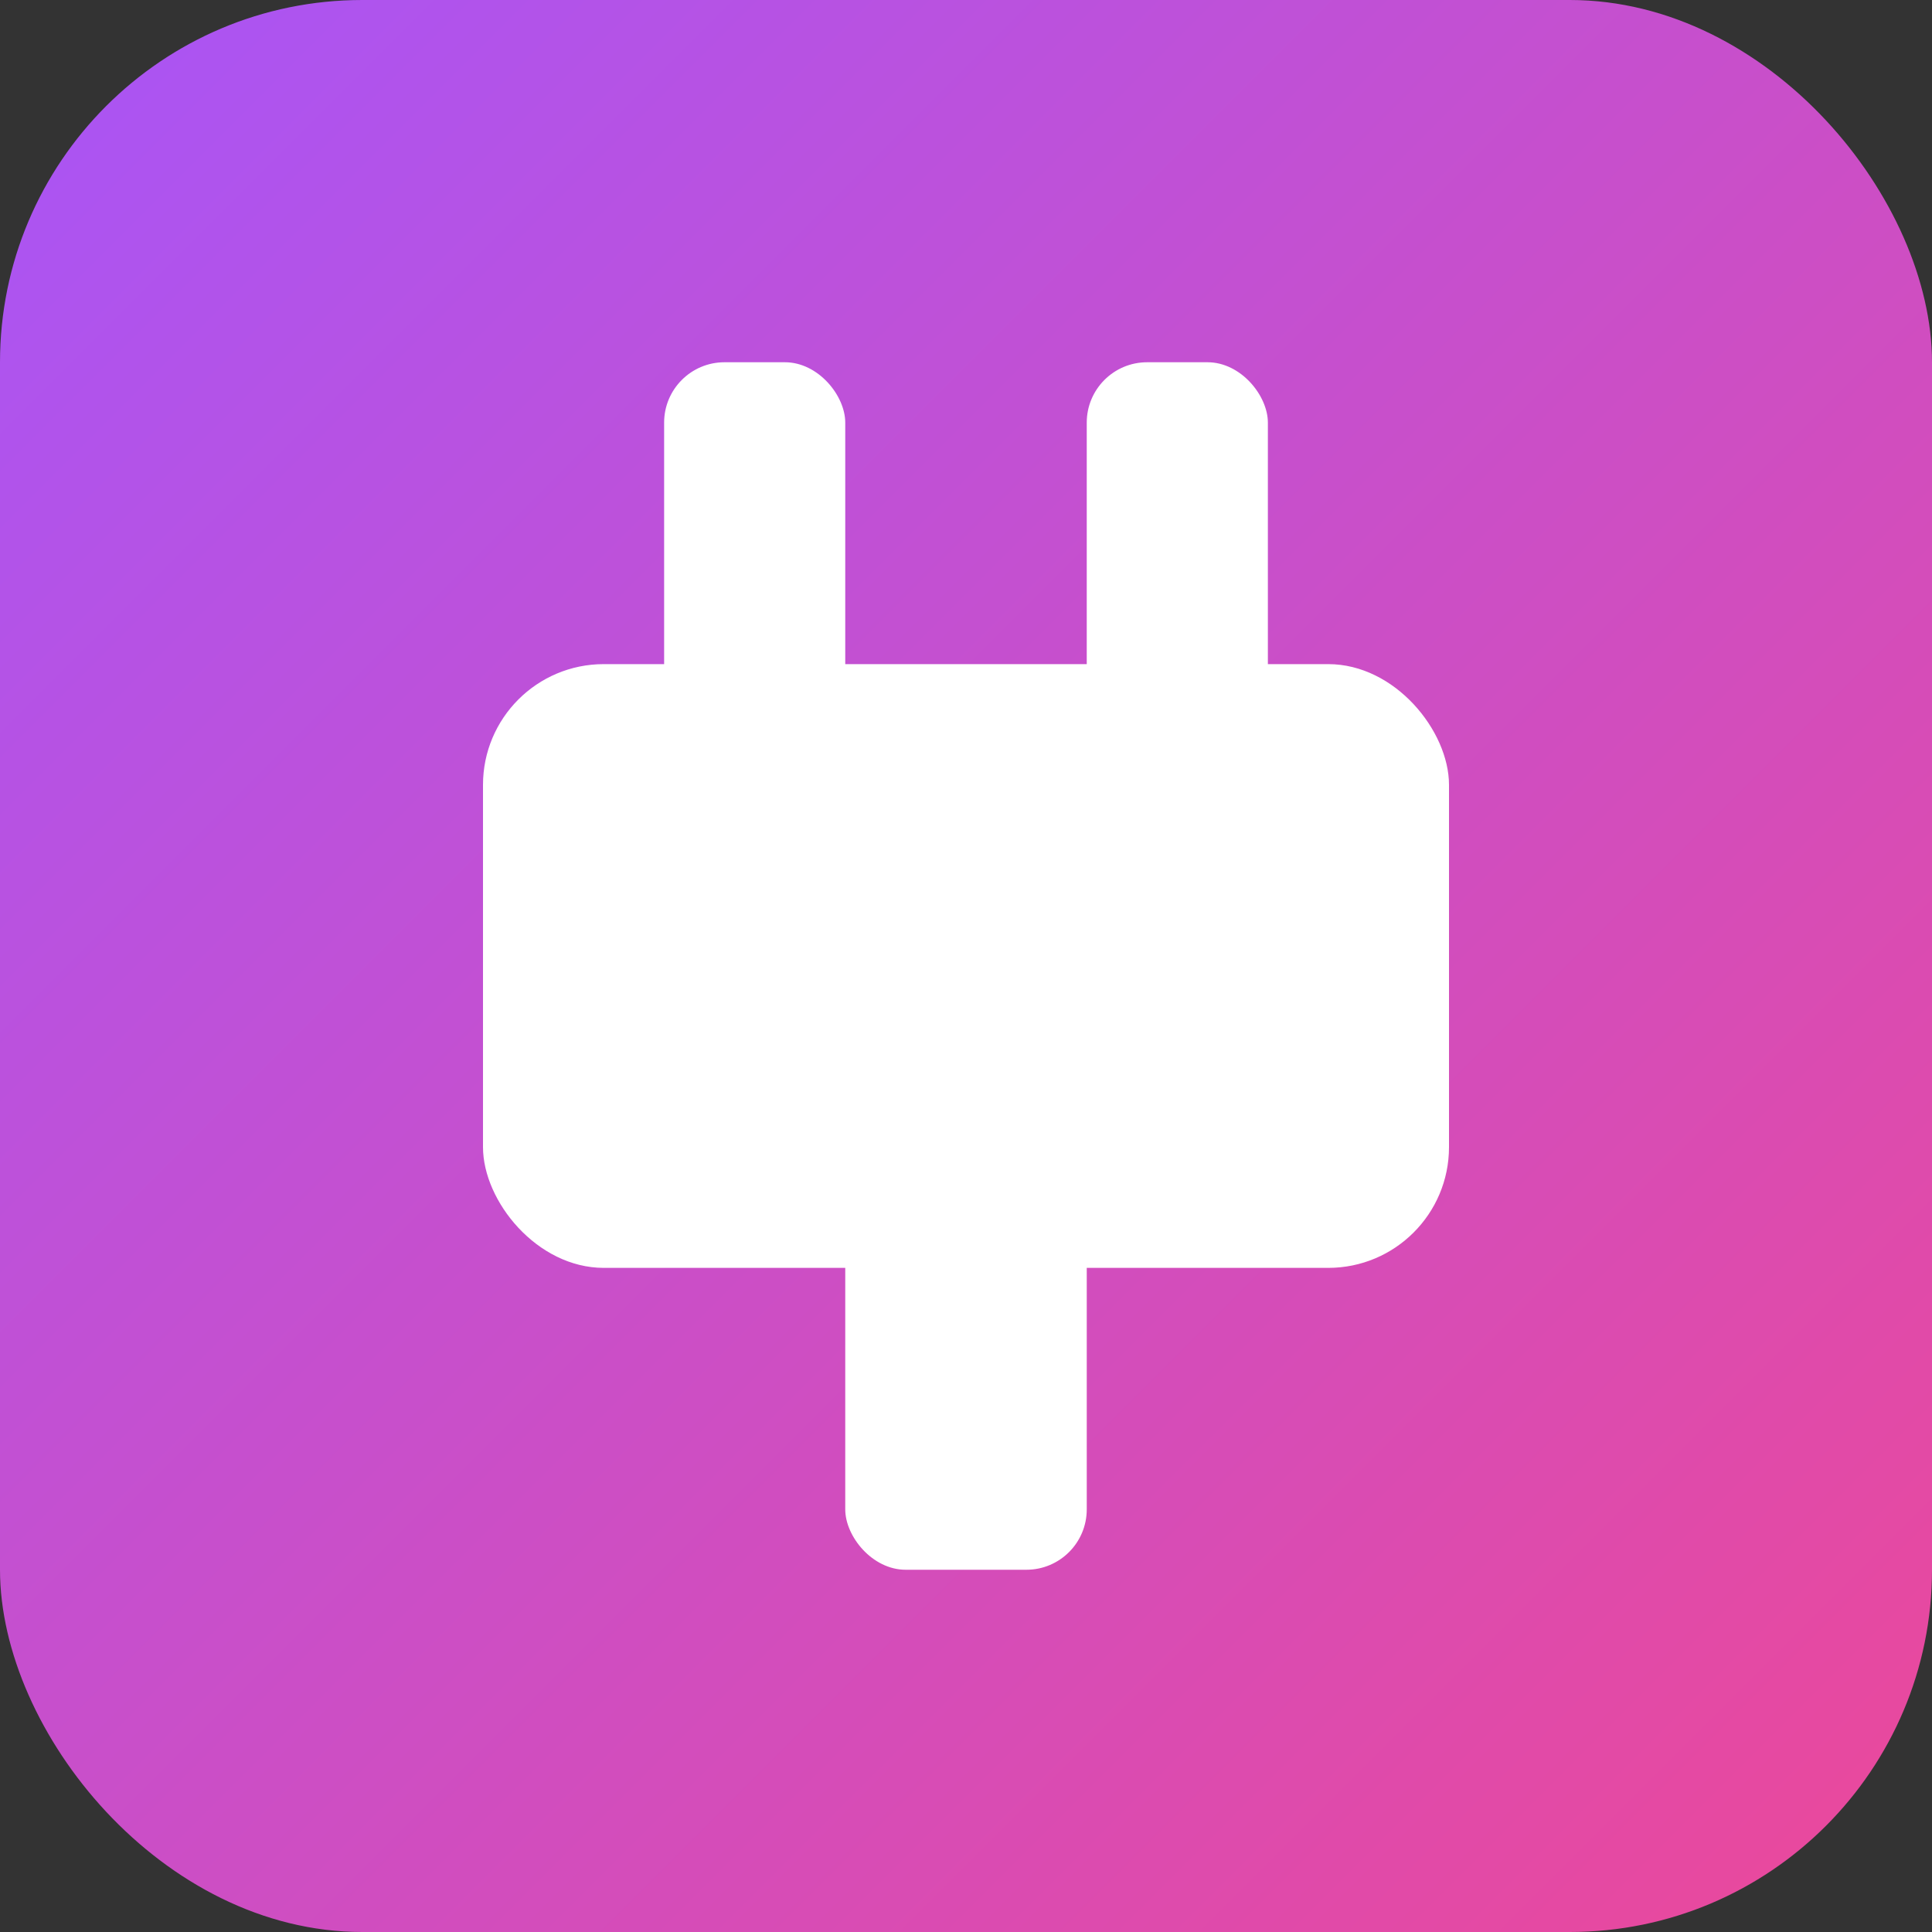<svg xmlns="http://www.w3.org/2000/svg" viewBox="0 0 32 32" fill="none">
  <rect x="0" y="0" width="32" height="32" fill="#333333" stroke="none"/>
  <defs>
    <linearGradient id="grad1" x1="0%" y1="0%" x2="100%" y2="100%">
      <stop offset="0%" style="stop-color:#a855f7;stop-opacity:1" />
      <stop offset="100%" style="stop-color:#ec4899;stop-opacity:1" />
    </linearGradient>
  </defs>
  <rect width="32" height="32" rx="6" fill="url(#grad1)"/>
  <g transform="translate(6, 6)">
    <!-- Plug prongs -->
    <rect x="5" y="0" width="3" height="6" rx="1" fill="white"/>
    <rect x="12" y="0" width="3" height="6" rx="1" fill="white"/>
    <!-- Plug body -->
    <rect x="2" y="5" width="16" height="10" rx="2" fill="white"/>
    <!-- Connection cable -->
    <rect x="8" y="14" width="4" height="6" rx="1" fill="white"/>
  </g>
</svg>
